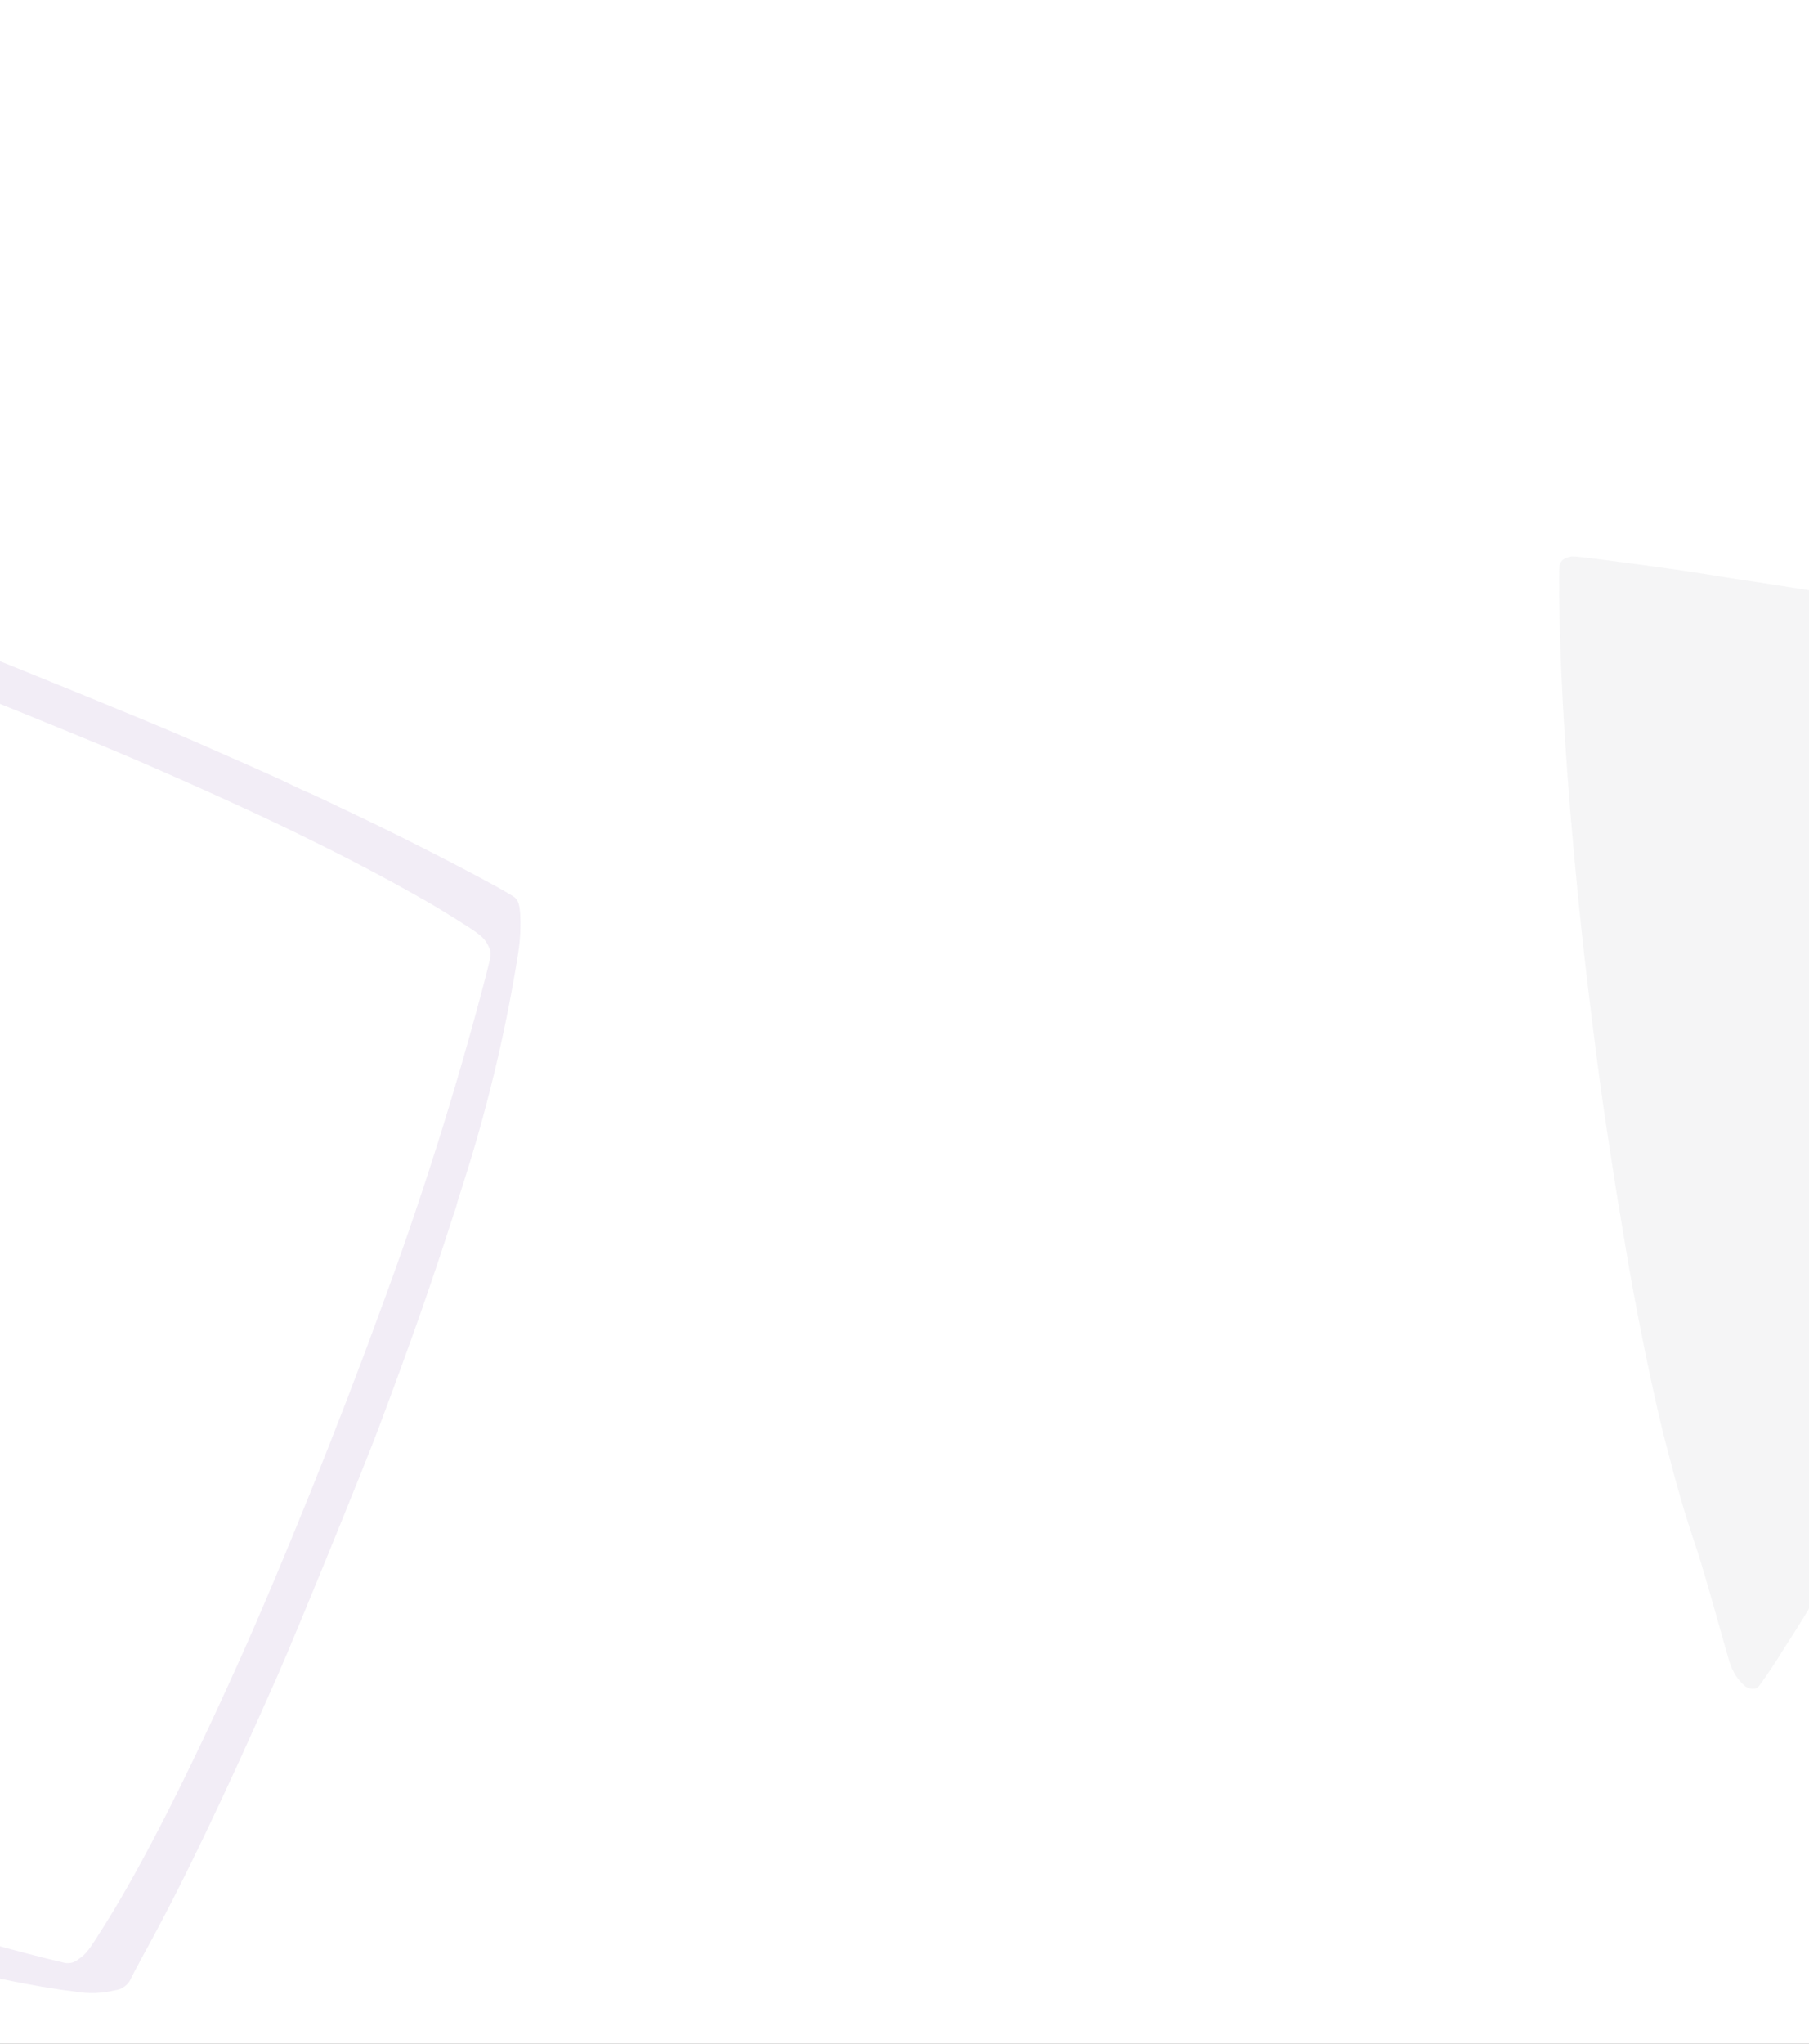 <svg width="425" height="480" viewBox="0 0 425 480" fill="none" xmlns="http://www.w3.org/2000/svg">
<rect x="0" y="0" width="425" height="480" fill="#808080" stroke="none"/>
<g clip-path="url(#clip0_1879_5550)">
<rect width="425" height="480" fill="white"/>
<path opacity="0.1" d="M-4.913 153.326C-13.74 149.953 -25.783 145.5 -30.719 143.75C-35.171 142.198 -38.493 140.974 -48.091 137.453C-58.327 133.704 -64.296 131.798 -75.479 128.658L-82.139 126.734C-84.26 126.067 -86.541 125.468 -95.132 123.552C-100.99 122.023 -106.93 121.023 -112.971 120.514C-115.283 120.233 -117.575 120.392 -119.835 120.962C-121.335 121.378 -122.745 122.063 -123.996 123.012C-124.892 123.74 -124.313 124.276 -122.173 124.652C-121.42 124.76 -120.689 124.926 -119.971 125.12L-116.075 126.08C-87.04 133.69 -58.466 142.836 -30.422 153.525L-20.722 157.121C-13.068 159.948 20.783 173.671 30.958 178.058C47.183 185.048 63.258 192.408 73.906 197.751C80.95 201.258 82.573 202.086 88.312 205.126C93.231 207.732 99.504 211.255 102.554 213.065C106.361 215.382 107.71 216.231 109.974 217.687C113.126 219.737 114.034 220.605 114.8 222.311C115.566 224.017 115.422 224.125 114.156 229.18C107.114 256.194 98.698 282.746 88.954 308.888C79.927 333.764 65.998 368.282 56.41 389.645C44.197 416.869 33.376 438.16 24.625 452.102C20.855 458.159 20.176 459.01 18.403 460.177C17.455 460.951 16.374 461.239 15.17 461.013C-7.676 455.665 -39.591 445.585 -75.138 432.43L-84.838 428.835C-92.52 425.996 -126.343 412.284 -136.518 407.898C-152.743 400.907 -168.817 393.548 -179.494 388.193C-186.51 384.698 -188.161 383.857 -193.872 380.829C-202.531 376.232 -209.173 372.391 -216.376 367.726C-219.192 365.912 -220.058 364.696 -220.305 362.207C-220.491 360.14 -220.233 358.123 -219.557 356.143C-211.949 327.171 -202.852 298.708 -192.216 270.707C-191.136 268.063 -189.611 263.676 -188.629 261.026C-185.808 253.387 -172.113 219.602 -167.762 209.437C-160.785 193.244 -153.409 177.215 -148.101 166.577C-144.599 159.548 -143.743 157.94 -140.707 152.214C-138.104 147.306 -134.636 141.092 -132.777 138.003C-132.35 137.282 -131.628 136.084 -131.149 135.317C-130.669 134.551 -129.526 132.729 -128.591 131.253C-126.704 128.341 -126.565 128 -126.938 126.554C-127.321 124.805 -128.169 123.298 -129.475 122.101C-131.129 120.862 -132.987 120.203 -135.061 120.152C-135.616 120.29 -136.029 120.652 -136.222 121.204C-136.836 122.546 -137.507 123.864 -138.252 125.119C-142.963 133.645 -149.589 146.696 -154.779 157.614C-155.821 159.842 -156.951 162.201 -157.263 162.803C-157.547 163.417 -158.52 165.474 -159.407 167.401C-160.293 169.328 -161.684 172.409 -162.483 174.04C-173.977 198.606 -192.622 244.268 -201.37 269.192C-202.055 270.869 -203.023 273.891 -203.727 275.859C-206.374 283.237 -211.005 297.104 -212.955 303.506C-218.59 320.644 -223.045 338.066 -226.33 355.799C-227.079 360.237 -227.836 365.998 -227.858 367.681C-227.856 368.246 -227.858 369.307 -227.897 370.054C-227.897 371.845 -227.439 373.492 -226.535 375.022C-225.338 376.406 -203.993 387.544 -188.37 394.951L-183.171 397.44C-182.544 397.696 -180.477 398.739 -178.546 399.627C-176.615 400.515 -173.613 401.873 -171.91 402.668C-147.299 414.111 -101.545 432.794 -76.557 441.604L-69.888 443.995C-62.496 446.649 -48.632 451.282 -42.189 453.249C-15.307 461.572 2.969 465.983 17.691 467.781C20.795 468.319 23.892 468.223 26.953 467.483C27.828 467.376 28.578 467.085 29.296 466.549C30.002 466.041 30.515 465.355 30.84 464.559C30.991 464.189 32.269 461.792 33.645 459.235C42.825 442.615 52.485 422.377 65.328 393.287C69.334 384.208 85.564 344.459 88.942 335.455C96.814 314.387 101.074 302.326 106.572 285.198C107.025 284.089 107.33 282.854 107.435 282.432C107.569 282.023 107.891 280.827 108.252 279.78C114.168 261.629 118.664 243.13 121.683 224.259C122.076 221.832 122.303 219.404 122.267 216.968C122.268 213.22 121.957 211.865 121.129 210.963C119.738 209.566 97.761 198.104 82.884 191.067C80.652 190.023 78.288 188.892 77.684 188.579L73.077 186.432C71.025 185.594 68.144 184.186 66.453 183.362C61.861 181.255 55.02 178.23 44.082 173.432C33.623 168.928 4.62 157.086 -4.924 153.354L-4.913 153.326Z" fill="#7A49A5"/>
<path d="M412.274 396.674C412.559 396.578 412.825 396.424 413.071 396.214C413.383 395.931 415.66 392.658 417.464 389.862L418.619 388.01C419.586 386.54 423.079 380.987 423.749 379.884L425.662 376.695C426.996 374.542 428.306 372.358 429.942 369.593C430.295 369.016 430.833 368.085 431.181 367.535C432.075 366 433.893 362.907 436.112 359.081C437.078 357.42 439.093 353.893 441.267 350.006C441.948 348.822 443.474 346.069 444.679 343.87C447.598 338.537 447.7 338.388 448.628 336.613C449.074 335.75 449.514 334.941 449.612 334.818C449.711 334.696 450.014 334.085 450.347 333.452C450.68 332.818 451.009 332.211 451.081 332.085C451.567 331.527 458.756 317.811 461.417 312.767C467.872 300.227 474.472 286.836 479.501 276.138C480.129 274.756 480.784 273.378 480.962 273.076C481.337 272.34 484.344 265.794 486.194 261.698C488.563 256.424 489.077 255.271 490.462 252.172C491.188 250.477 492.175 248.275 492.61 247.302C494.361 243.329 495.307 241.039 498.6 233.036C500.85 227.446 501.247 226.549 503.515 220.634C507.873 209.297 511.442 198.747 513.871 190.133C515.383 184.766 516.735 179.186 517.325 175.948C518.01 172.805 517.615 169.811 516.144 166.937C515.14 165.191 513.923 163.605 512.494 162.18C510.036 159.958 508.083 158.976 501.85 156.769C499.467 155.945 493.341 153.944 491.59 153.453L489.269 152.774C487.131 152.148 480.358 150.301 476.192 149.227C470.321 147.724 457.751 144.819 452.6 143.798L447.901 142.84C442.781 141.796 439.345 141.124 436.565 140.625C435.366 140.457 434.206 140.213 433.97 140.153C432.76 139.874 423.814 138.43 414.513 136.991C408.762 136.185 401.705 135.005 398.944 134.564C393.823 133.71 376.631 131.437 371.77 130.864C369.305 130.628 369.252 130.62 368.458 130.863C367.063 131.321 366.521 131.898 366.356 133.072C366.281 133.606 366.281 136.899 366.319 141.477C366.37 145.566 366.731 157.13 366.933 160.342C366.957 161.135 367.088 163.303 367.172 165.03C367.63 174.157 368.73 189.171 369.626 198.659C369.802 200.507 370.079 203.757 370.293 205.91C370.874 212.224 372.145 224.078 372.82 229.725C374.422 243.095 375.723 253.374 377.048 262.324C377.21 263.49 377.496 265.326 377.681 266.522C378.45 271.502 379.562 278.87 380.329 283.468L381.482 290.352C383.932 305.8 388.671 329.136 391.693 340.31C392.944 345.139 393.88 348.536 394.079 349.244L394.647 351.202C395.555 354.405 396.444 357.36 398.133 362.359C399.45 366.327 400.834 370.984 402.938 378.437C406.328 390.479 406.408 390.871 407.039 392.184C407.753 393.673 408.741 394.954 409.976 396.025C410.639 396.526 411.369 396.738 412.202 396.609L412.274 396.674Z" fill="#373B4A" fill-opacity="0.05"/>
</g>
<defs>
<clipPath id="clip0_1879_5550">
<rect width="425" height="480" fill="white"/>
</clipPath>
</defs>
</svg>
